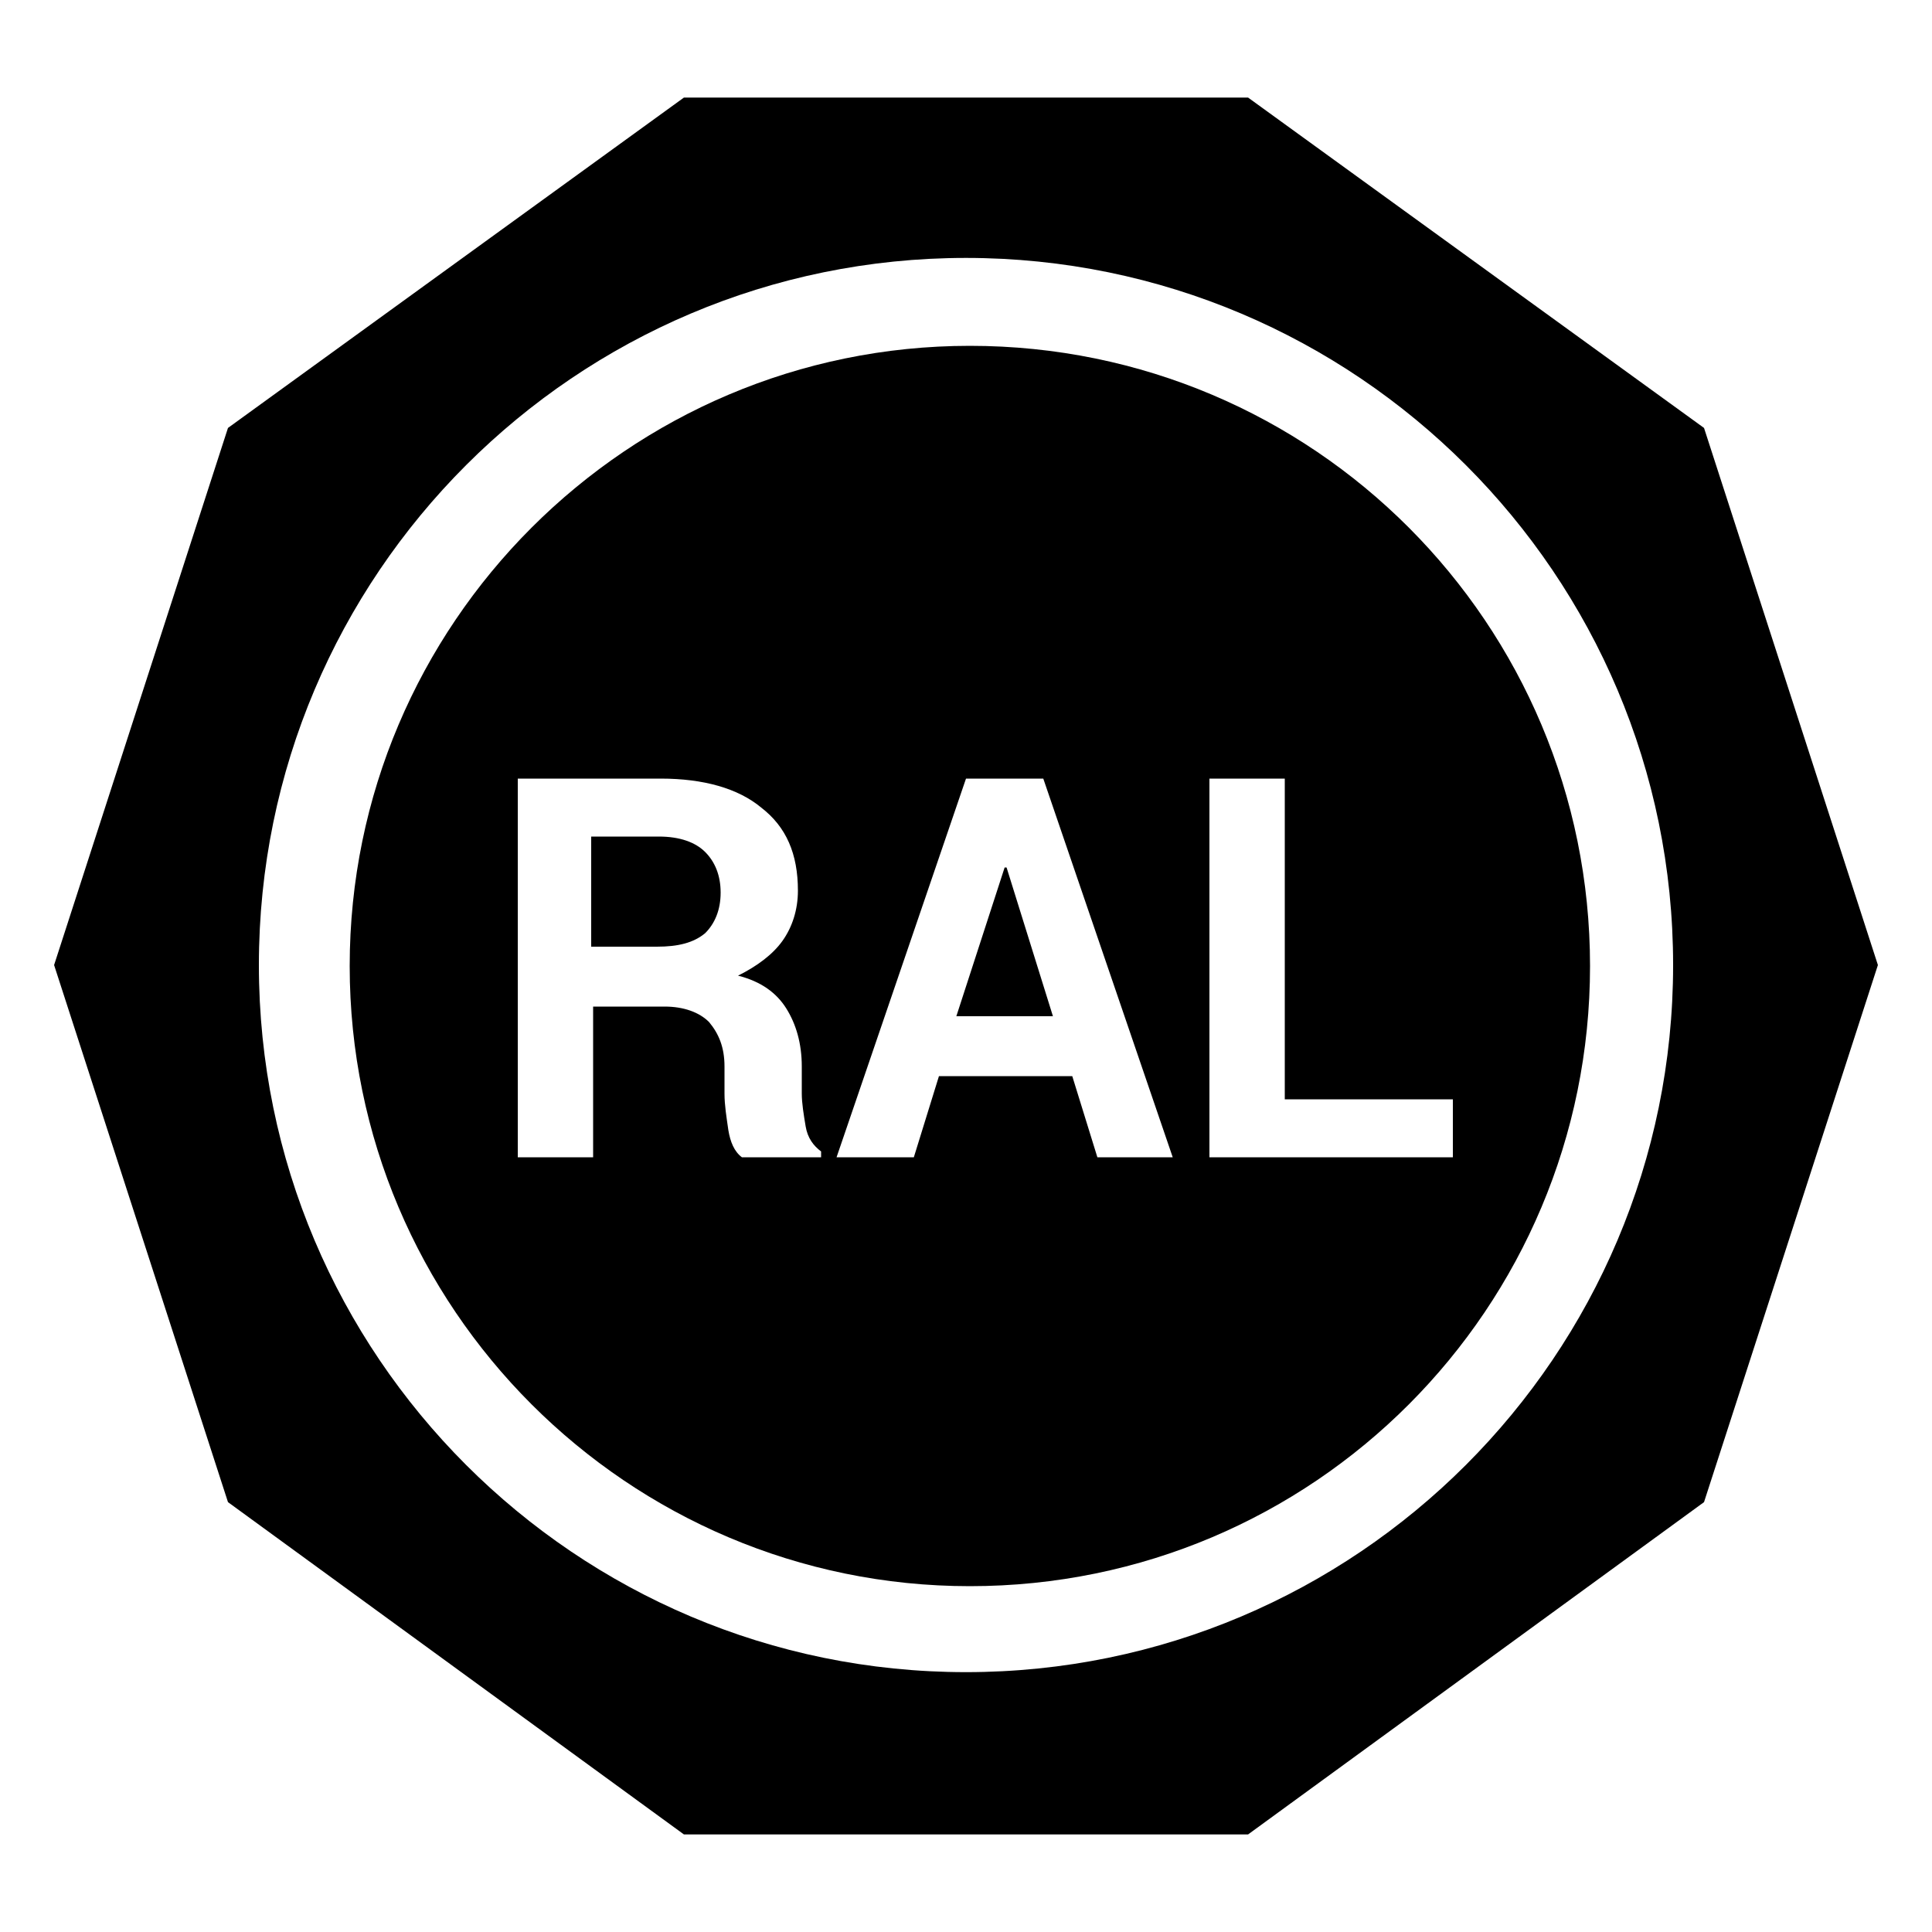 <?xml version="1.0" encoding="UTF-8" standalone="no"?><!DOCTYPE svg PUBLIC "-//W3C//DTD SVG 1.1//EN" "http://www.w3.org/Graphics/SVG/1.1/DTD/svg11.dtd"><svg width="100%" height="100%" viewBox="0 0 100 100" version="1.1" xmlns="http://www.w3.org/2000/svg" xmlns:xlink="http://www.w3.org/1999/xlink" xml:space="preserve" xmlns:serif="http://www.serif.com/" style="fill-rule:evenodd;clip-rule:evenodd;stroke-linejoin:round;stroke-miterlimit:2;"><path d="M88.2,22.15l-23.6,-17.1l-29.2,-0l-23.6,17.1l-9,27.8l9,27.8l23.6,17.2l29.2,-0l23.6,-17.2l9,-27.8l-9,-27.8Zm-38.2,64.4c-20.2,-0 -36.6,-16.4 -36.6,-36.6c0,-20.2 16.4,-36.6 36.6,-36.6c20.2,-0 36.6,16.4 36.6,36.6c0,20.2 -16.4,36.6 -36.6,36.6Z" style="fill-rule:nonzero;"/><path d="M34.1,43.3l-3.5,-0l0,5.7l3.4,-0c1.1,-0 1.9,-0.2 2.5,-0.7c0.5,-0.5 0.8,-1.2 0.8,-2.1c0,-0.9 -0.3,-1.6 -0.8,-2.1c-0.5,-0.5 -1.3,-0.8 -2.4,-0.8Z" style="fill-rule:nonzero;"/><path d="M52,44.9l-2.5,7.7l5,0l-2.4,-7.7l-0.1,0Z" style="fill-rule:nonzero;"/><path d="M50.2,17.9c-17.7,-0 -32.1,14.4 -32.1,32.1c0,17.7 14.4,32.1 32.1,32.1c17.8,0 32.1,-14.4 32.1,-32.1c-0,-17.7 -14.3,-32.1 -32.1,-32.1Zm-7.7,42l-4.1,0c-0.4,-0.3 -0.6,-0.8 -0.7,-1.4c-0.1,-0.7 -0.2,-1.3 -0.2,-1.9l-0,-1.4c-0,-1 -0.3,-1.7 -0.8,-2.3c-0.5,-0.5 -1.3,-0.8 -2.3,-0.8l-3.7,0l-0,7.8l-3.9,0l-0,-19.6l7.4,0c2.2,0 4,0.5 5.2,1.5c1.3,1 1.9,2.4 1.9,4.3c-0,1 -0.3,1.9 -0.8,2.6c-0.5,0.7 -1.3,1.3 -2.3,1.8c1.2,0.3 2,0.9 2.5,1.7c0.5,0.8 0.8,1.8 0.8,3l-0,1.4c-0,0.5 0.1,1.1 0.2,1.7c0.1,0.6 0.4,1 0.8,1.3l-0,0.3Zm14.3,0l-1.3,-4.2l-6.9,0l-1.3,4.2l-4,0l6.7,-19.6l4,0l6.7,19.6l-3.9,0Zm5.8,0l-0,-19.6l3.9,0l-0,16.6l8.7,0l-0,3l-12.6,0Z" style="fill-rule:nonzero;"/></svg>